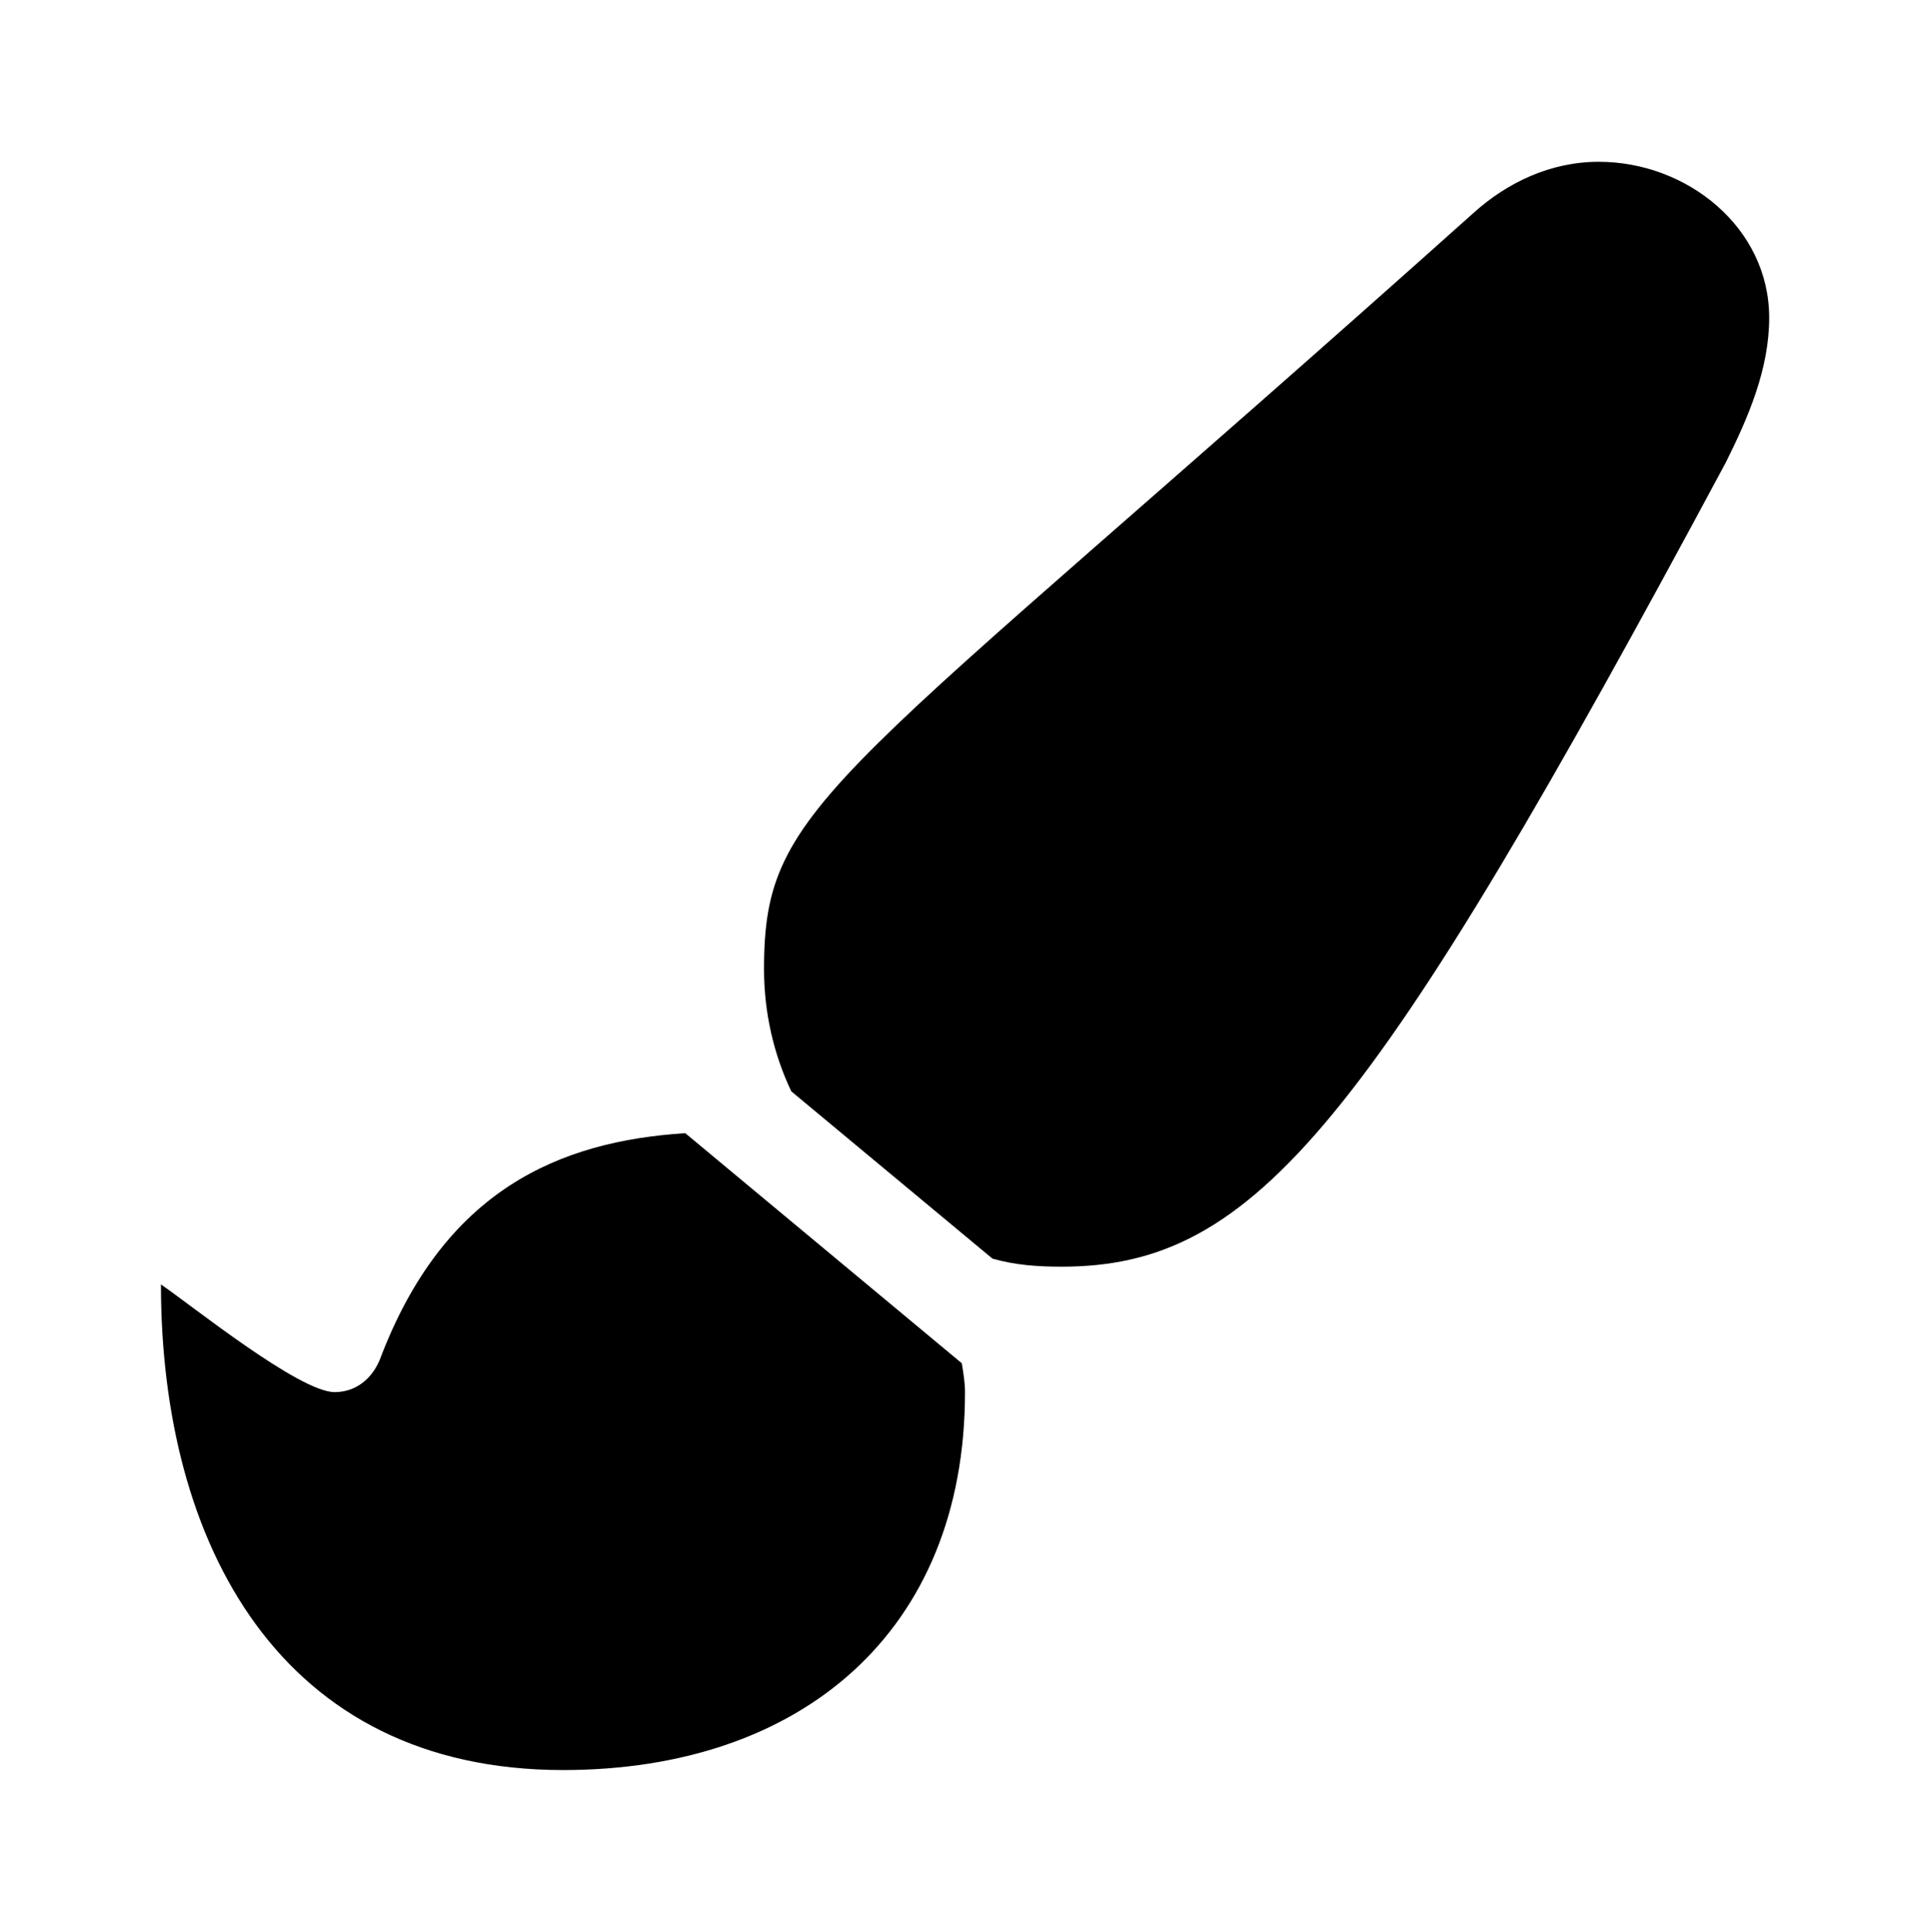 <?xml version='1.0' encoding='UTF-8'?>
<!-- This file was generated by dvisvgm 2.13.3 -->
<svg version='1.1' xmlns='http://www.w3.org/2000/svg' xmlns:xlink='http://www.w3.org/1999/xlink' viewBox='-192.52 -192.52 31.987 32'>
<title>\faPaintBrush</title>
<desc Packages='' CommandUnicode='U+1F58C,U+FE0F' UnicodePackages='[utf8]{inputenc}'/>
<defs>
<path id='g0-102' d='M3.248-2.7C2.471-2.65 1.753-2.351 1.355-1.295C1.305-1.176 1.205-1.096 1.076-1.096C.857-1.096 .189-1.634 0-1.763C0-.159 .737 1.245 2.491 1.245C3.965 1.245 4.981 .389 4.981-1.096C4.981-1.156 4.971-1.215 4.961-1.275L3.248-2.7ZM8.907-8.717C8.608-8.717 8.339-8.588 8.13-8.399C4.154-4.842 3.736-4.762 3.736-3.716C3.736-3.447 3.796-3.188 3.905-2.959L5.151-1.923C5.29-1.883 5.43-1.873 5.579-1.873C6.785-1.873 7.492-2.75 9.694-6.854C9.833-7.133 9.963-7.432 9.963-7.751C9.963-8.309 9.455-8.717 8.907-8.717Z'/>
</defs>
<g id='page1' transform='scale(2.674)'>
<use x='-71' y='-62.278' xlink:href='#g0-102'/>
</g>
</svg>
